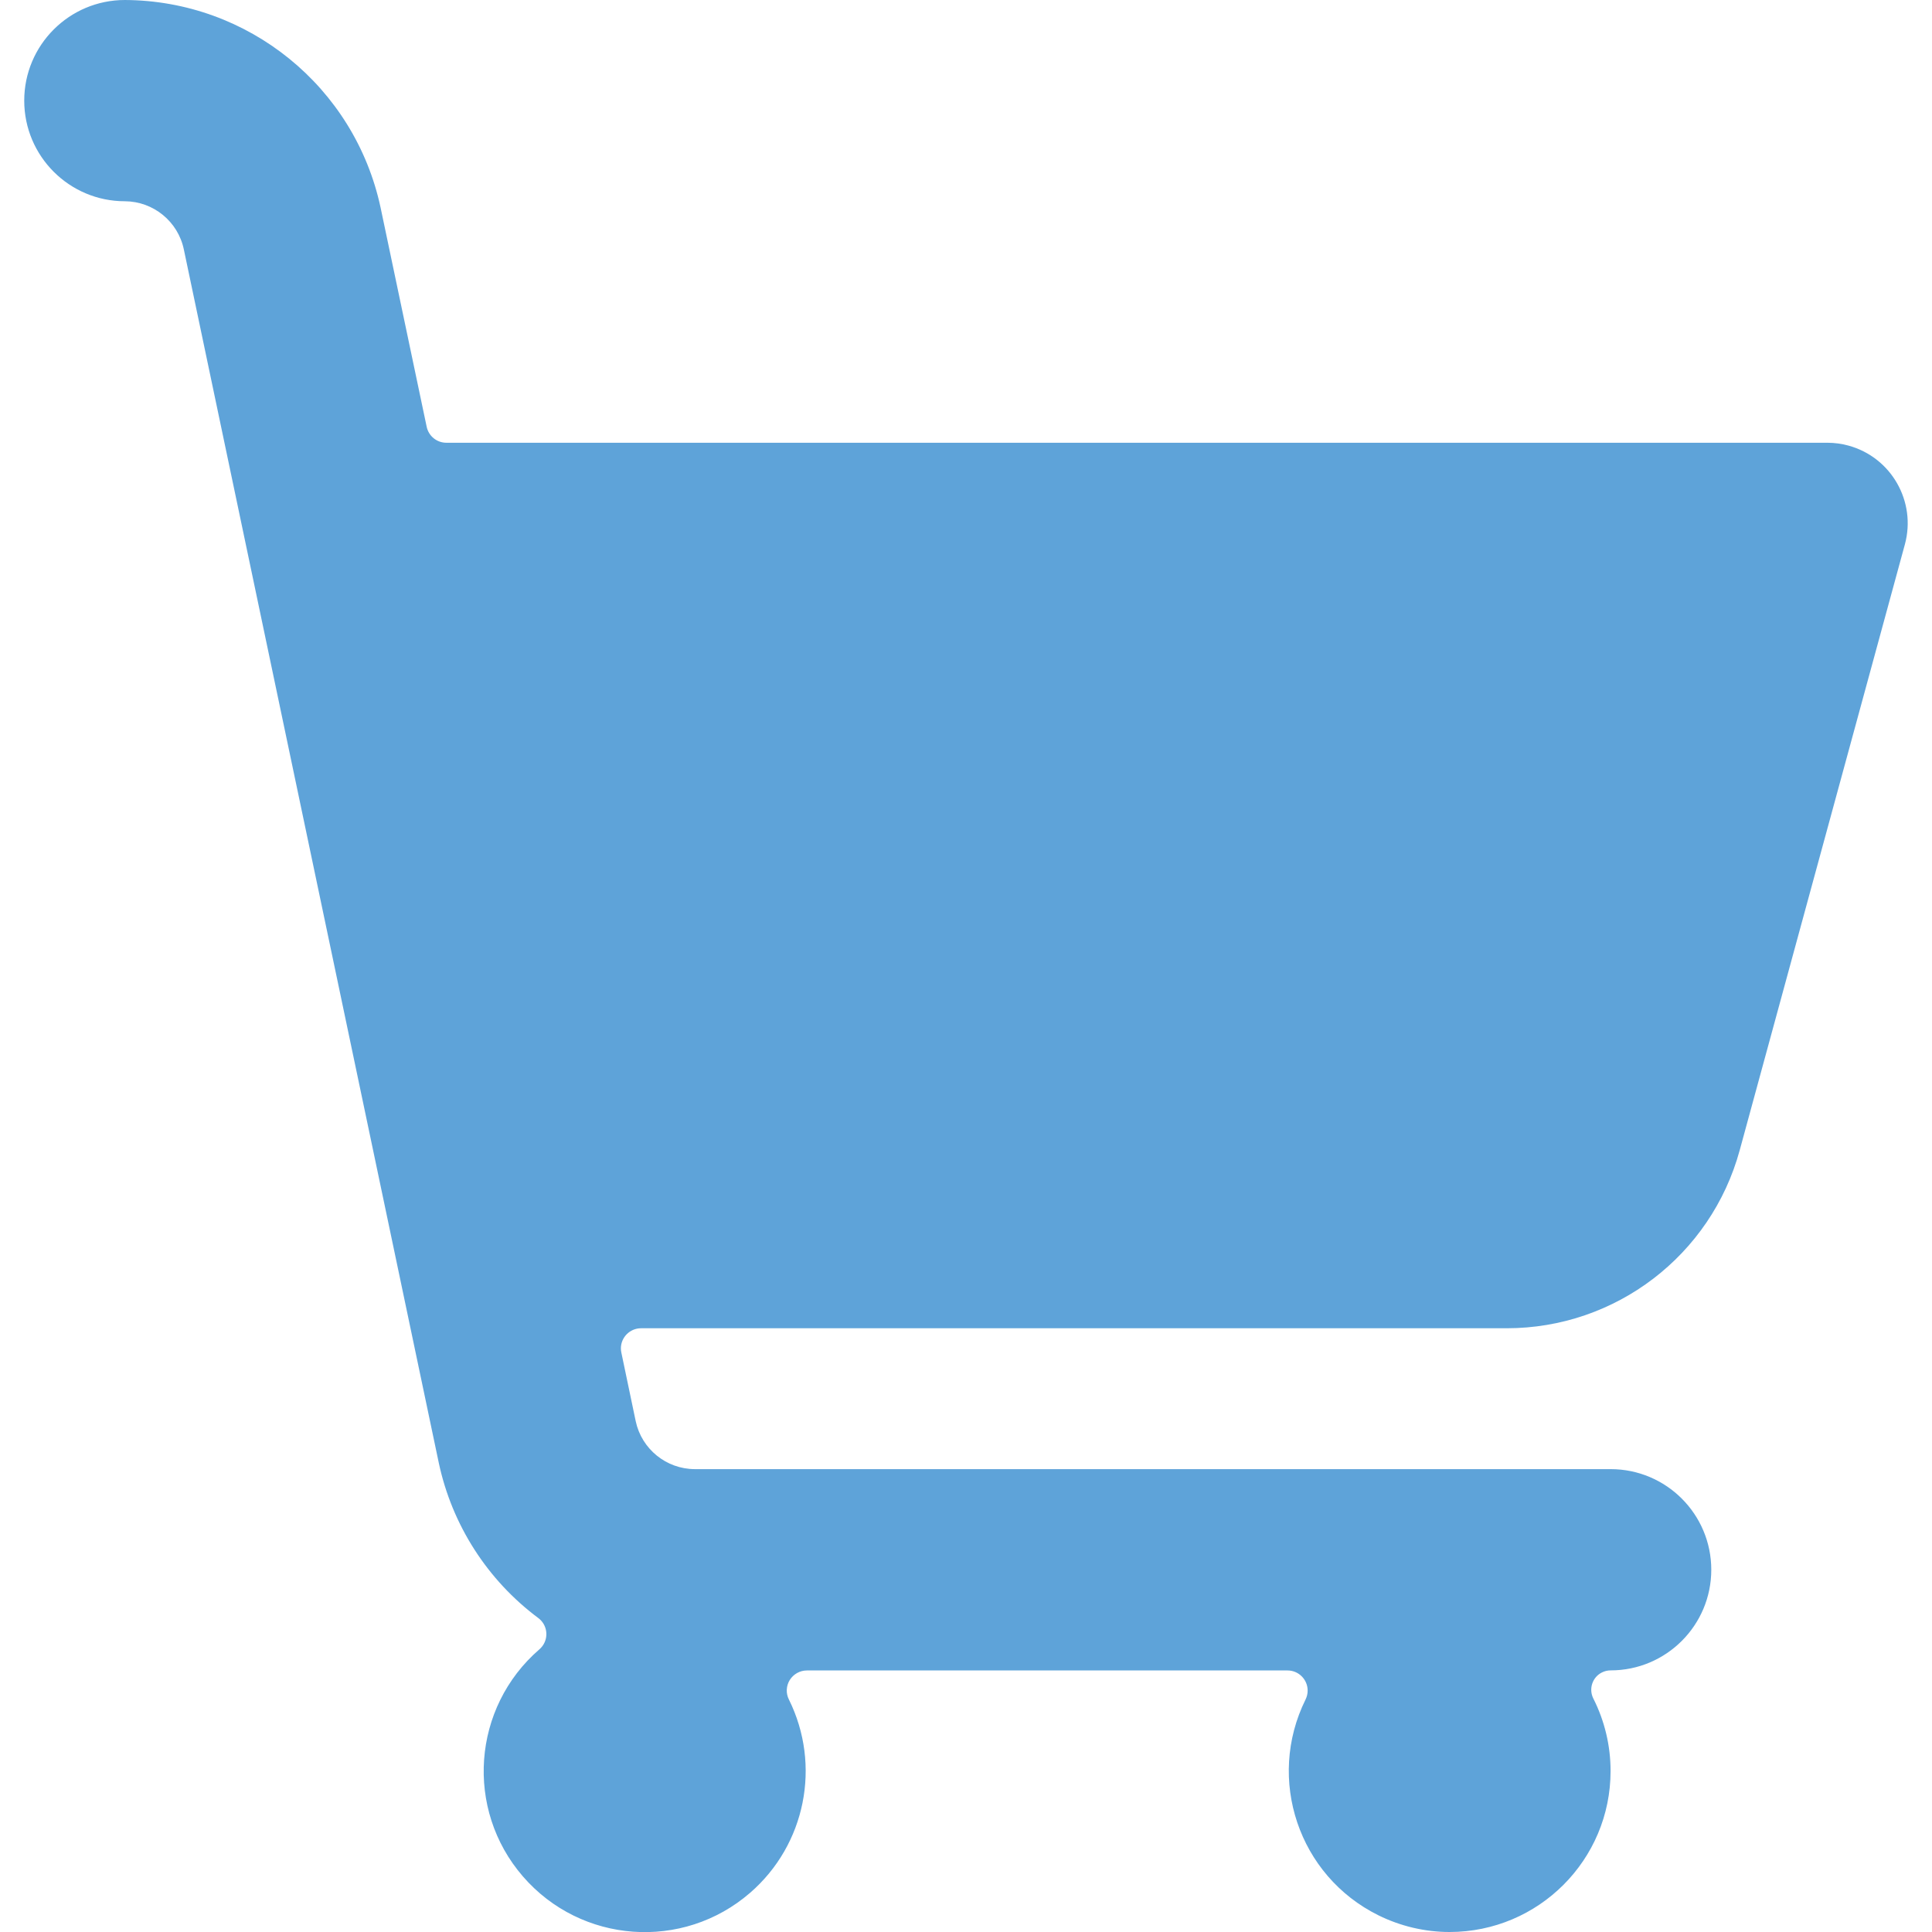<?xml version="1.0" encoding="UTF-8"?>
<svg version="1.1" viewBox="0 0 24 24" xmlns="http://www.w3.org/2000/svg" xmlns:xlink="http://www.w3.org/1999/xlink">
    <!--Generated by IJSVG (https://github.com/iconjar/IJSVG)-->
    <path d="M23.663,6.763l1.5932e-08,-5.84451e-08c0.145,-0.533 -0.169,-1.083 -0.702,-1.228c-0.085,-0.023 -0.173,-0.035 -0.261,-0.035h-17.153l1.433e-08,-1.64924e-10c-0.12,0.001 -0.223,-0.083 -0.247,-0.2l-0.572,-2.72l-1.0907e-08,-5.08944e-08c-0.321,-1.5 -1.643,-2.573 -3.177,-2.58l-5.46392e-08,3.55271e-15c-0.69,3.01764e-08 -1.25,0.56 -1.25,1.25c3.01764e-08,0.69 0.56,1.25 1.25,1.25l4.21125e-08,1.94873e-10c0.355,0.002 0.661,0.252 0.733,0.6l3.166,15.069l-1.50699e-07,-7.09109e-07c0.164,0.773 0.604,1.459 1.237,1.931l6.22124e-09,4.63418e-09c0.11,0.082 0.133,0.238 0.051,0.348c-0.011,0.015 -0.024,0.029 -0.038,0.041l6.82387e-08,-5.90448e-08c-0.835,0.723 -0.927,1.986 -0.204,2.821c0.723,0.835 1.986,0.927 2.821,0.204c0.69,-0.597 0.888,-1.585 0.483,-2.402l1.13868e-08,2.25651e-08c-0.039,-0.077 -0.035,-0.169 0.011,-0.243l8.34477e-09,-1.32906e-08c0.046,-0.073 0.126,-0.118 0.213,-0.118h5.97l-1.68935e-09,-4.26326e-14c0.138,3.69732e-06 0.25,0.112 0.25,0.25c-1.03112e-06,0.039 -0.009,0.076 -0.026,0.111l-1.24865e-07,2.51987e-07c-0.49,0.99 -0.086,2.19 0.904,2.68c0.275,0.136 0.579,0.208 0.886,0.208l9.12968e-08,-4.8253e-11c1.105,-0.001 2,-0.896 1.999,-2.001c-0,-0.312 -0.073,-0.62 -0.214,-0.899l5.01377e-09,9.88687e-09c-0.06,-0.119 -0.013,-0.264 0.106,-0.324c0.034,-0.017 0.071,-0.026 0.109,-0.026h-5.46392e-08c0.69,3.01764e-08 1.25,-0.56 1.25,-1.25c3.01764e-08,-0.69 -0.56,-1.25 -1.25,-1.25h-11.377l-3.41809e-09,-1.01608e-11c-0.354,-0.001 -0.66,-0.249 -0.734,-0.595l-0.179,-0.855l2.52189e-09,1.23547e-08c-0.028,-0.135 0.06,-0.267 0.195,-0.295c0.016,-0.003 0.033,-0.005 0.05,-0.005h10.754l3.06791e-08,-3.96128e-12c1.353,-0 2.538,-0.906 2.894,-2.211Z" fill="#5EA3D9"></path>
</svg>